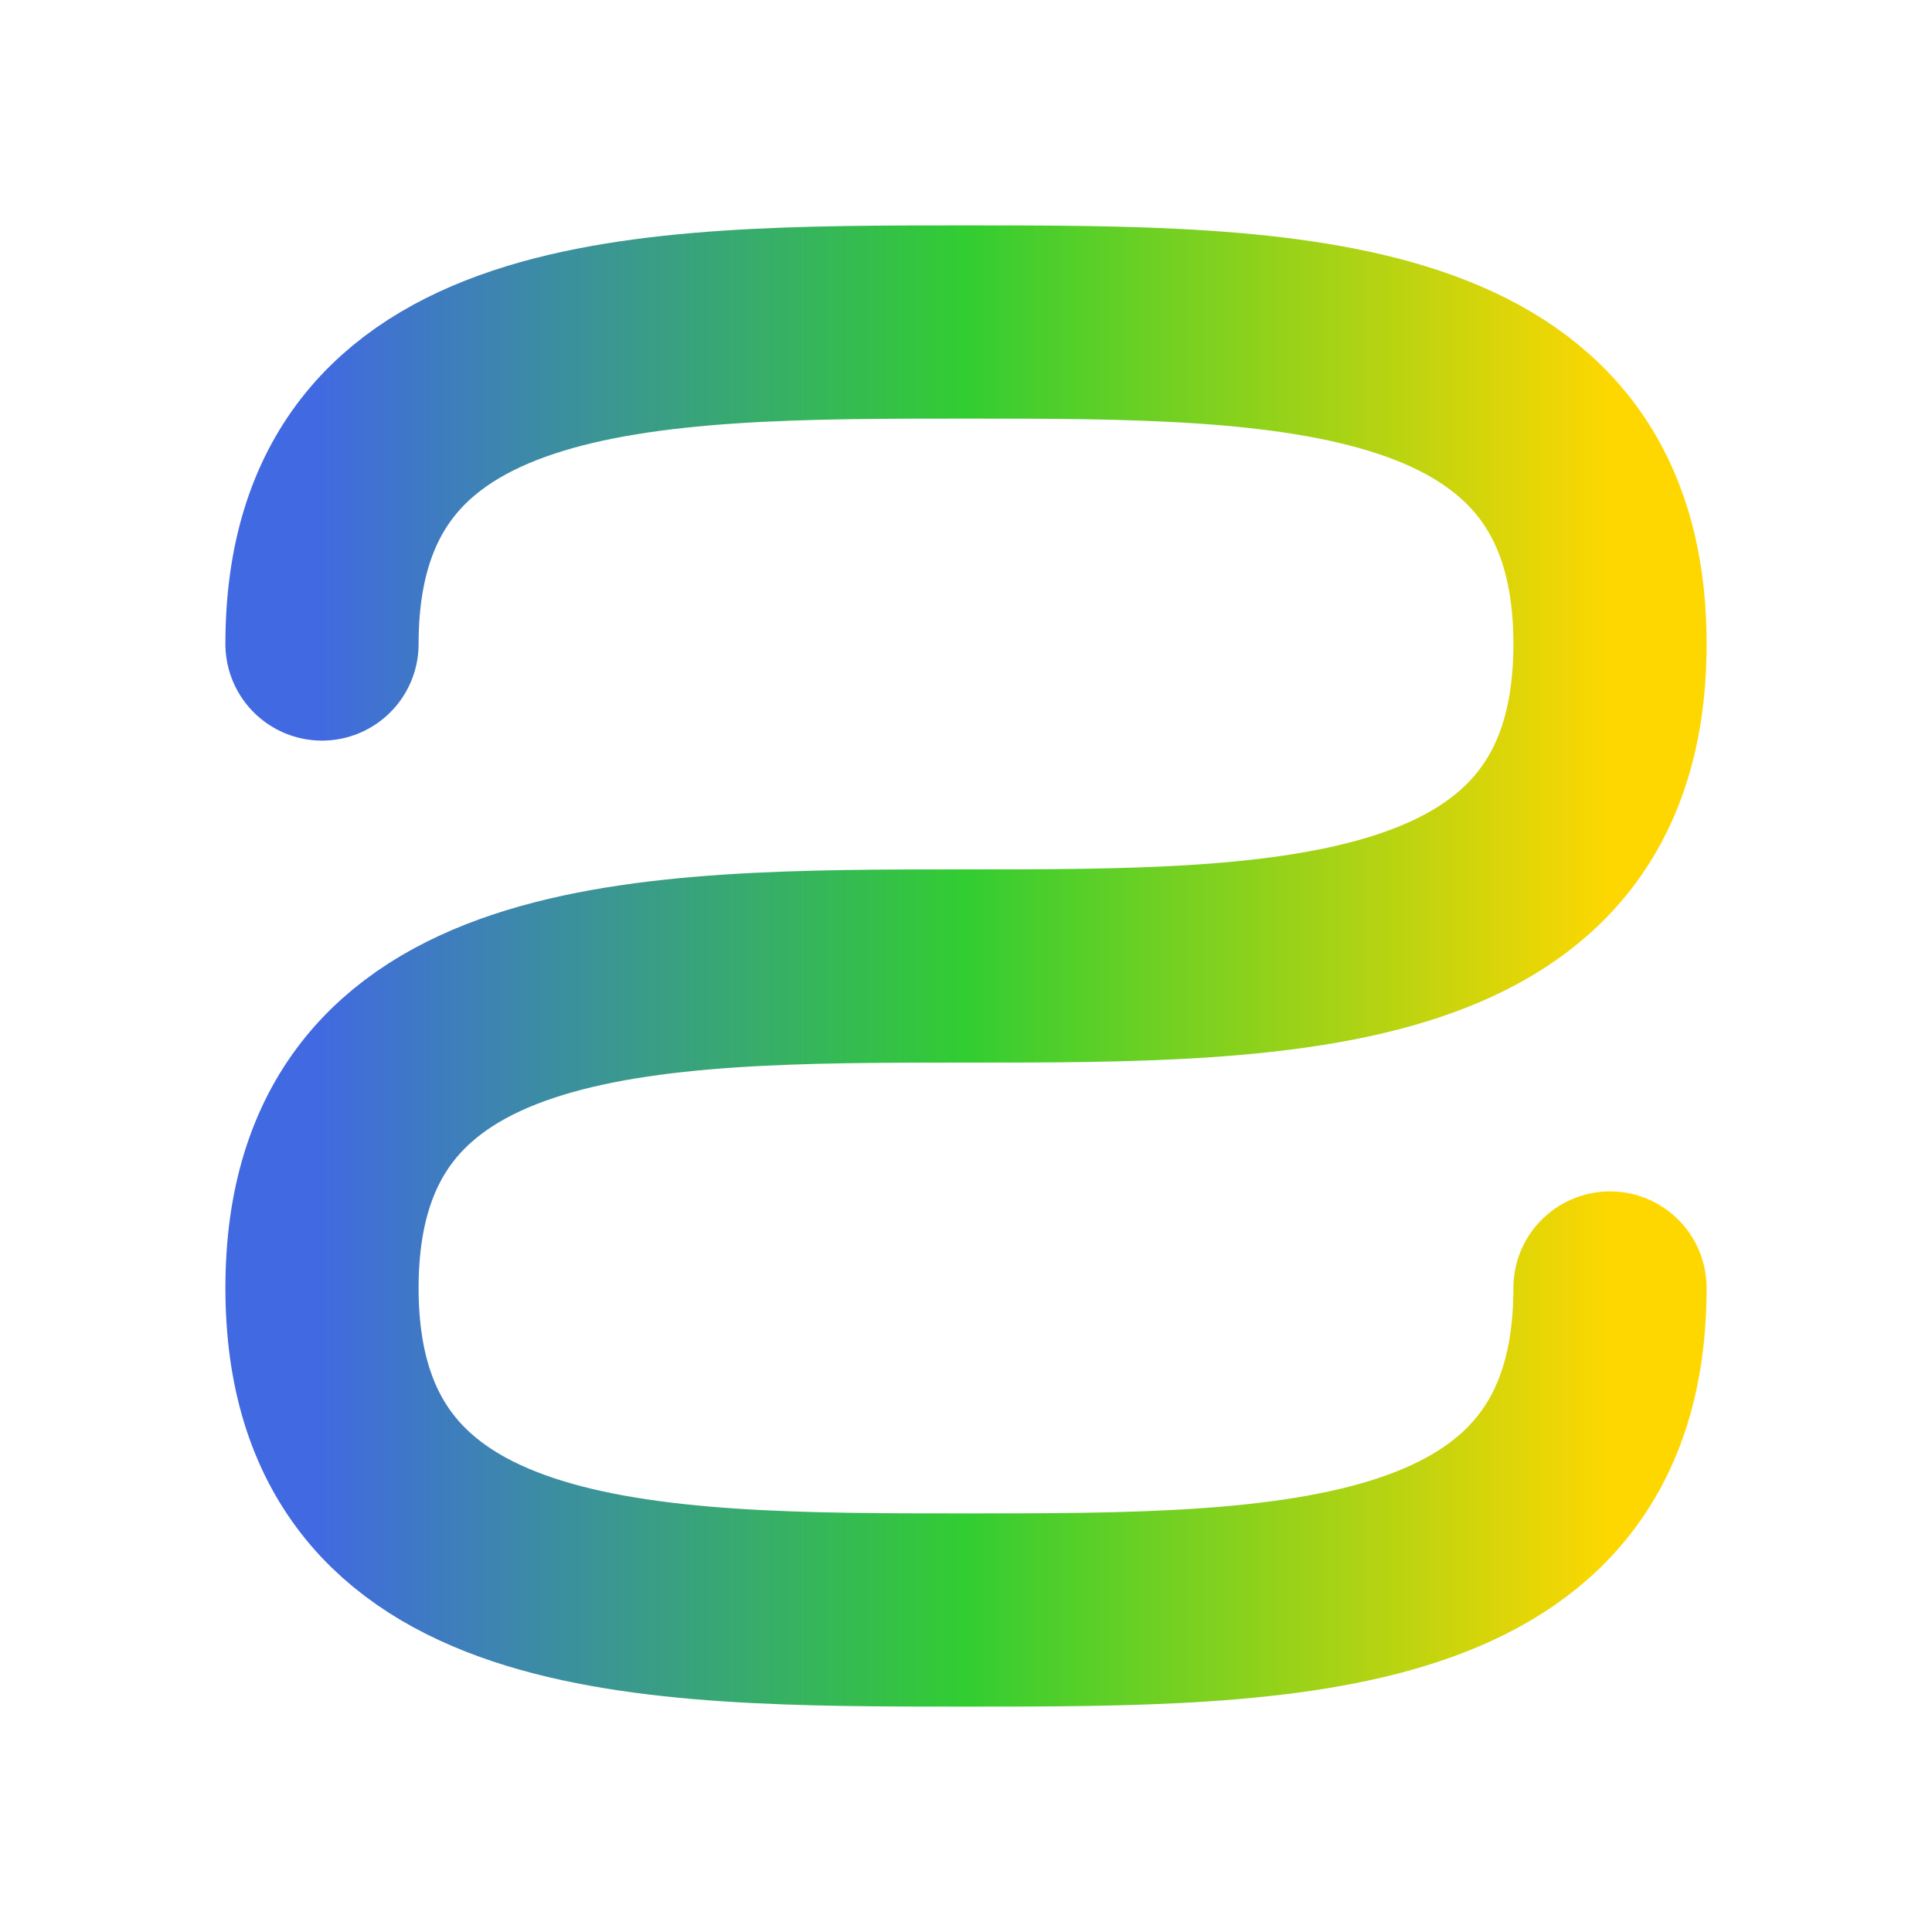 <?xml version="1.0" encoding="UTF-8"?>
<svg width="300" height="300" viewBox="0 0 300 300" fill="none" xmlns="http://www.w3.org/2000/svg">
  <defs>
    <linearGradient id="gradient" x1="0%" y1="0%" x2="100%" y2="0%">
      <stop offset="0%" style="stop-color:#4169E1"/>
      <stop offset="50%" style="stop-color:#32CD32"/>
      <stop offset="100%" style="stop-color:#FFD700"/>
    </linearGradient>
  </defs>
  
  <!-- Stylized "528" -->
  <path d="
    M 50,100 
    C 50,50 100,50 150,50 
    C 200,50 250,50 250,100
    C 250,150 200,150 150,150
    C 100,150 50,150 50,200
    C 50,250 100,250 150,250
    C 200,250 250,250 250,200
    " 
    stroke="url(#gradient)" 
    stroke-width="30" 
    fill="none"
    stroke-linecap="round"
    stroke-linejoin="round"
  />
</svg>
